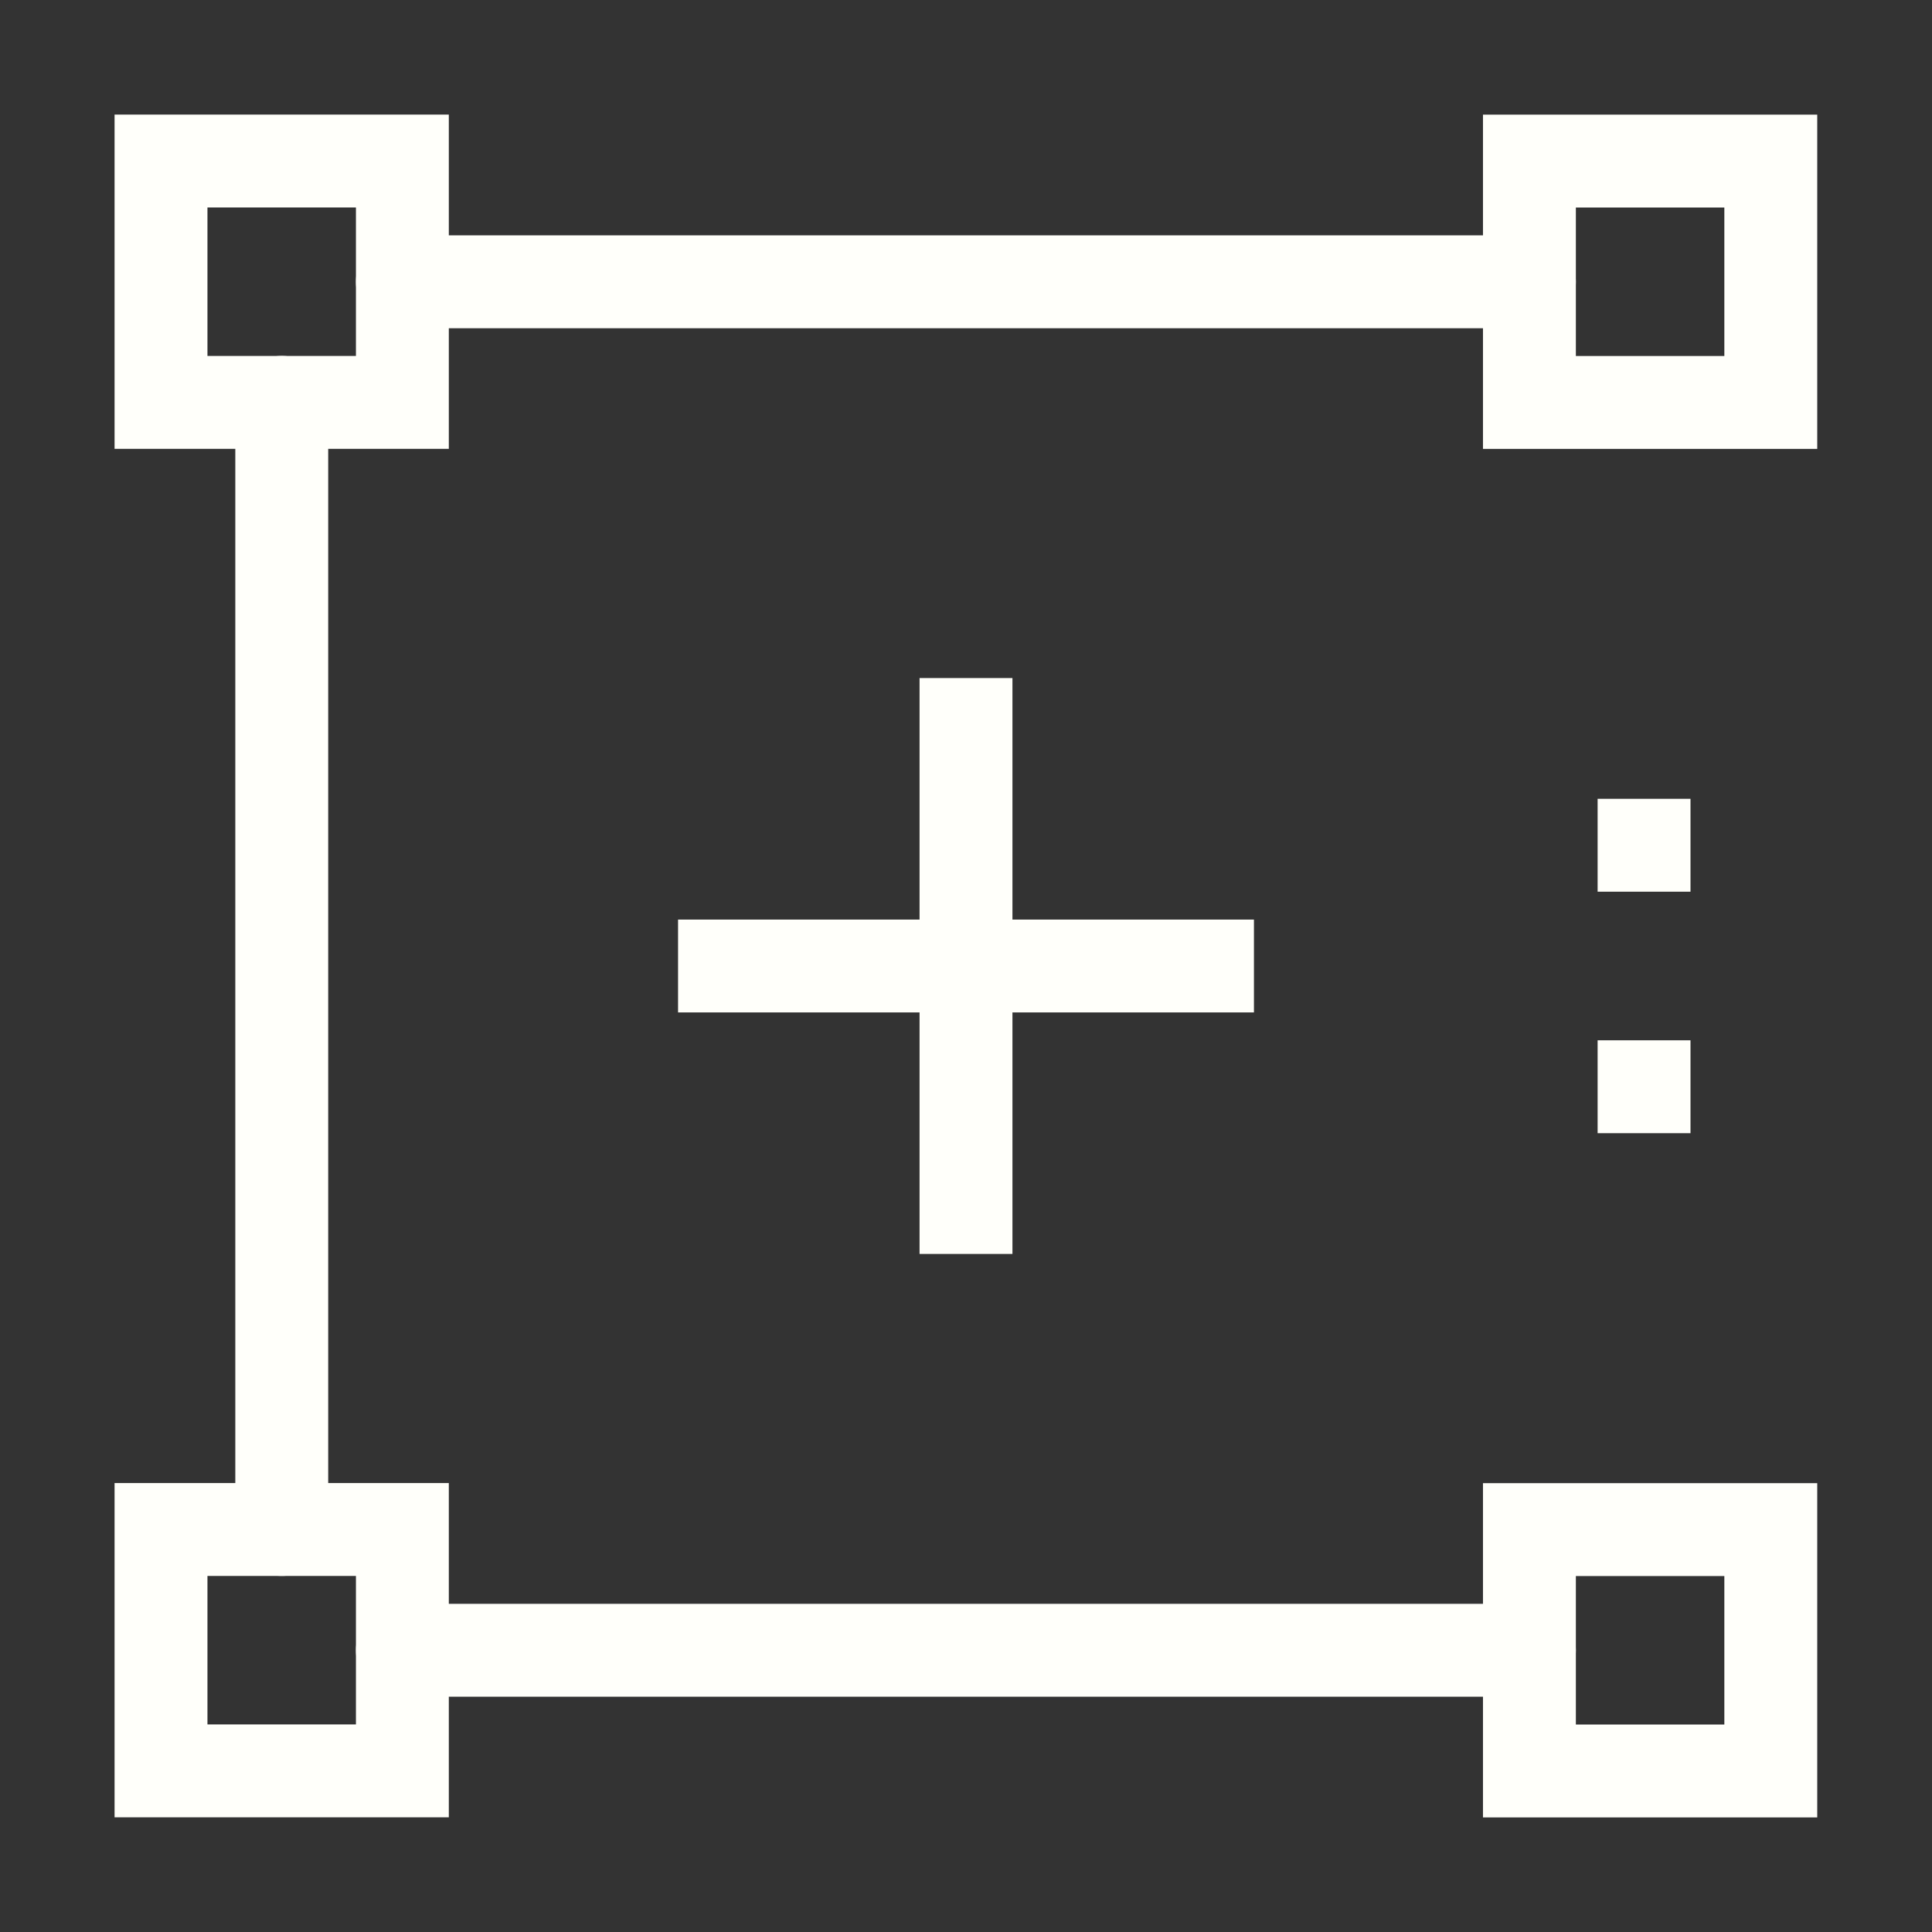 <?xml version="1.0" encoding="UTF-8"?>
<svg xmlns="http://www.w3.org/2000/svg" class="services-hero__icon" width="104" height="104" viewBox="0 0 104 104" fill="none">
  <rect x="0" y="0" width="104" height="104" fill="#333333" stroke="none"/>
  <rect x="86" y="56" width="5" height="5" fill="#FFFFFA"></rect>
  <rect x="86" y="43" width="5" height="5" fill="#FFFFFA"></rect>
  <path d="M21.66 15.169H82.328" stroke="#FFFFFA" stroke-width="5" stroke-miterlimit="1.5" stroke-linecap="round" stroke-linejoin="round"></path>
  <path d="M15.167 21.658V82.333" stroke="#FFFFFA" stroke-width="5" stroke-miterlimit="1.5" stroke-linecap="round" stroke-linejoin="round"></path>
  <path d="M21.66 88.835H82.328" stroke="#FFFFFA" stroke-width="5" stroke-miterlimit="1.5" stroke-linecap="round" stroke-linejoin="round"></path>
  <path d="M21.66 8.667H8.667V21.66H21.66V8.667Z" stroke="#FFFFFA" stroke-width="5" stroke-miterlimit="1.5" stroke-linecap="round"></path>
  <path d="M21.66 82.333H8.667V95.326H21.66V82.333Z" stroke="#FFFFFA" stroke-width="5" stroke-miterlimit="1.5" stroke-linecap="round"></path>
  <path d="M95.322 8.671H82.329V21.664H95.322V8.671Z" stroke="#FFFFFA" stroke-width="5" stroke-miterlimit="1.5" stroke-linecap="round"></path>
  <path d="M95.322 82.338H82.329V95.331H95.322V82.338Z" stroke="#FFFFFA" stroke-width="5" stroke-miterlimit="1.5" stroke-linecap="round"></path>
  <path d="M39 52H52M52 52H65M52 52V39M52 52V65" stroke="#FFFFFA" stroke-width="5" stroke-linecap="square" stroke-linejoin="round"></path>
</svg>
